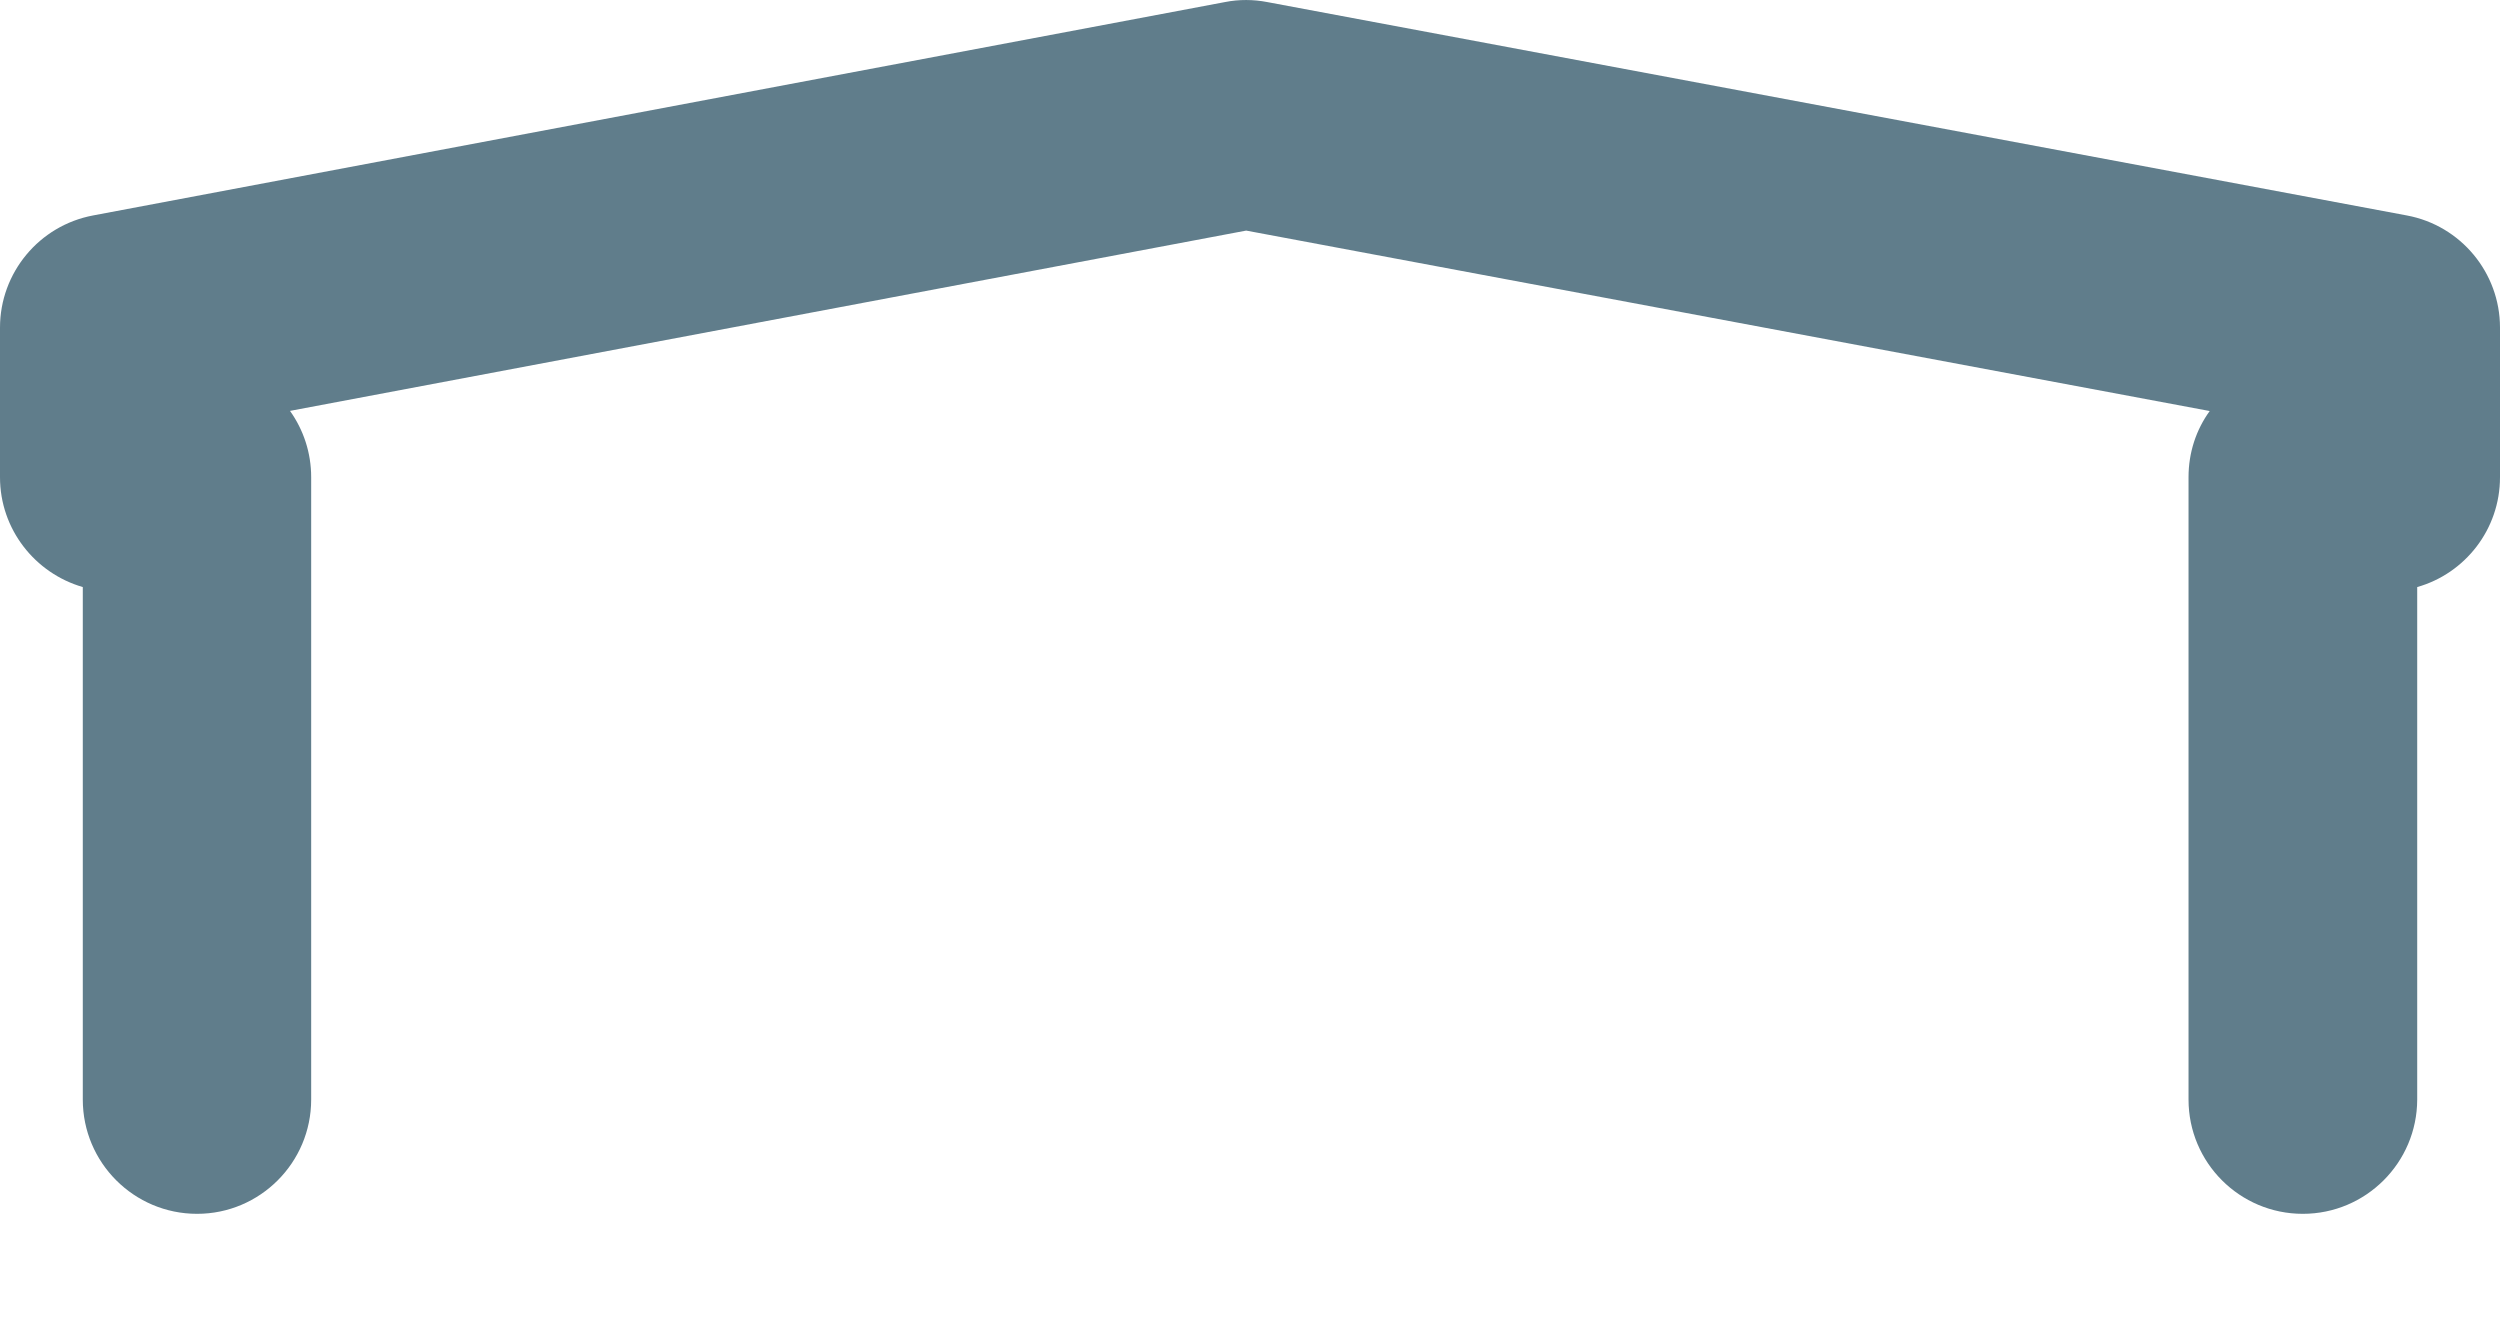 <svg width="17" height="9" viewBox="0 0 17 9" fill="none" xmlns="http://www.w3.org/2000/svg">
<path d="M15.659 8.254C15.23 8.254 14.882 7.906 14.882 7.477V3.245C14.882 3.077 14.934 2.922 15.026 2.795L8.474 1.568L1.972 2.794C2.063 2.922 2.116 3.077 2.116 3.245V7.477C2.116 7.906 1.768 8.254 1.34 8.254C0.911 8.254 0.563 7.906 0.563 7.477V3.992C0.238 3.898 0 3.599 0 3.245V2.228C0 1.855 0.266 1.534 0.633 1.465L8.33 0.014C8.426 -0.005 8.523 -0.004 8.617 0.014L16.366 1.465C16.733 1.533 17 1.855 17 2.228V3.245C17 3.6 16.762 3.9 16.437 3.992V7.477C16.436 7.906 16.088 8.254 15.659 8.254Z" fill="#607D8B"/>
</svg>
